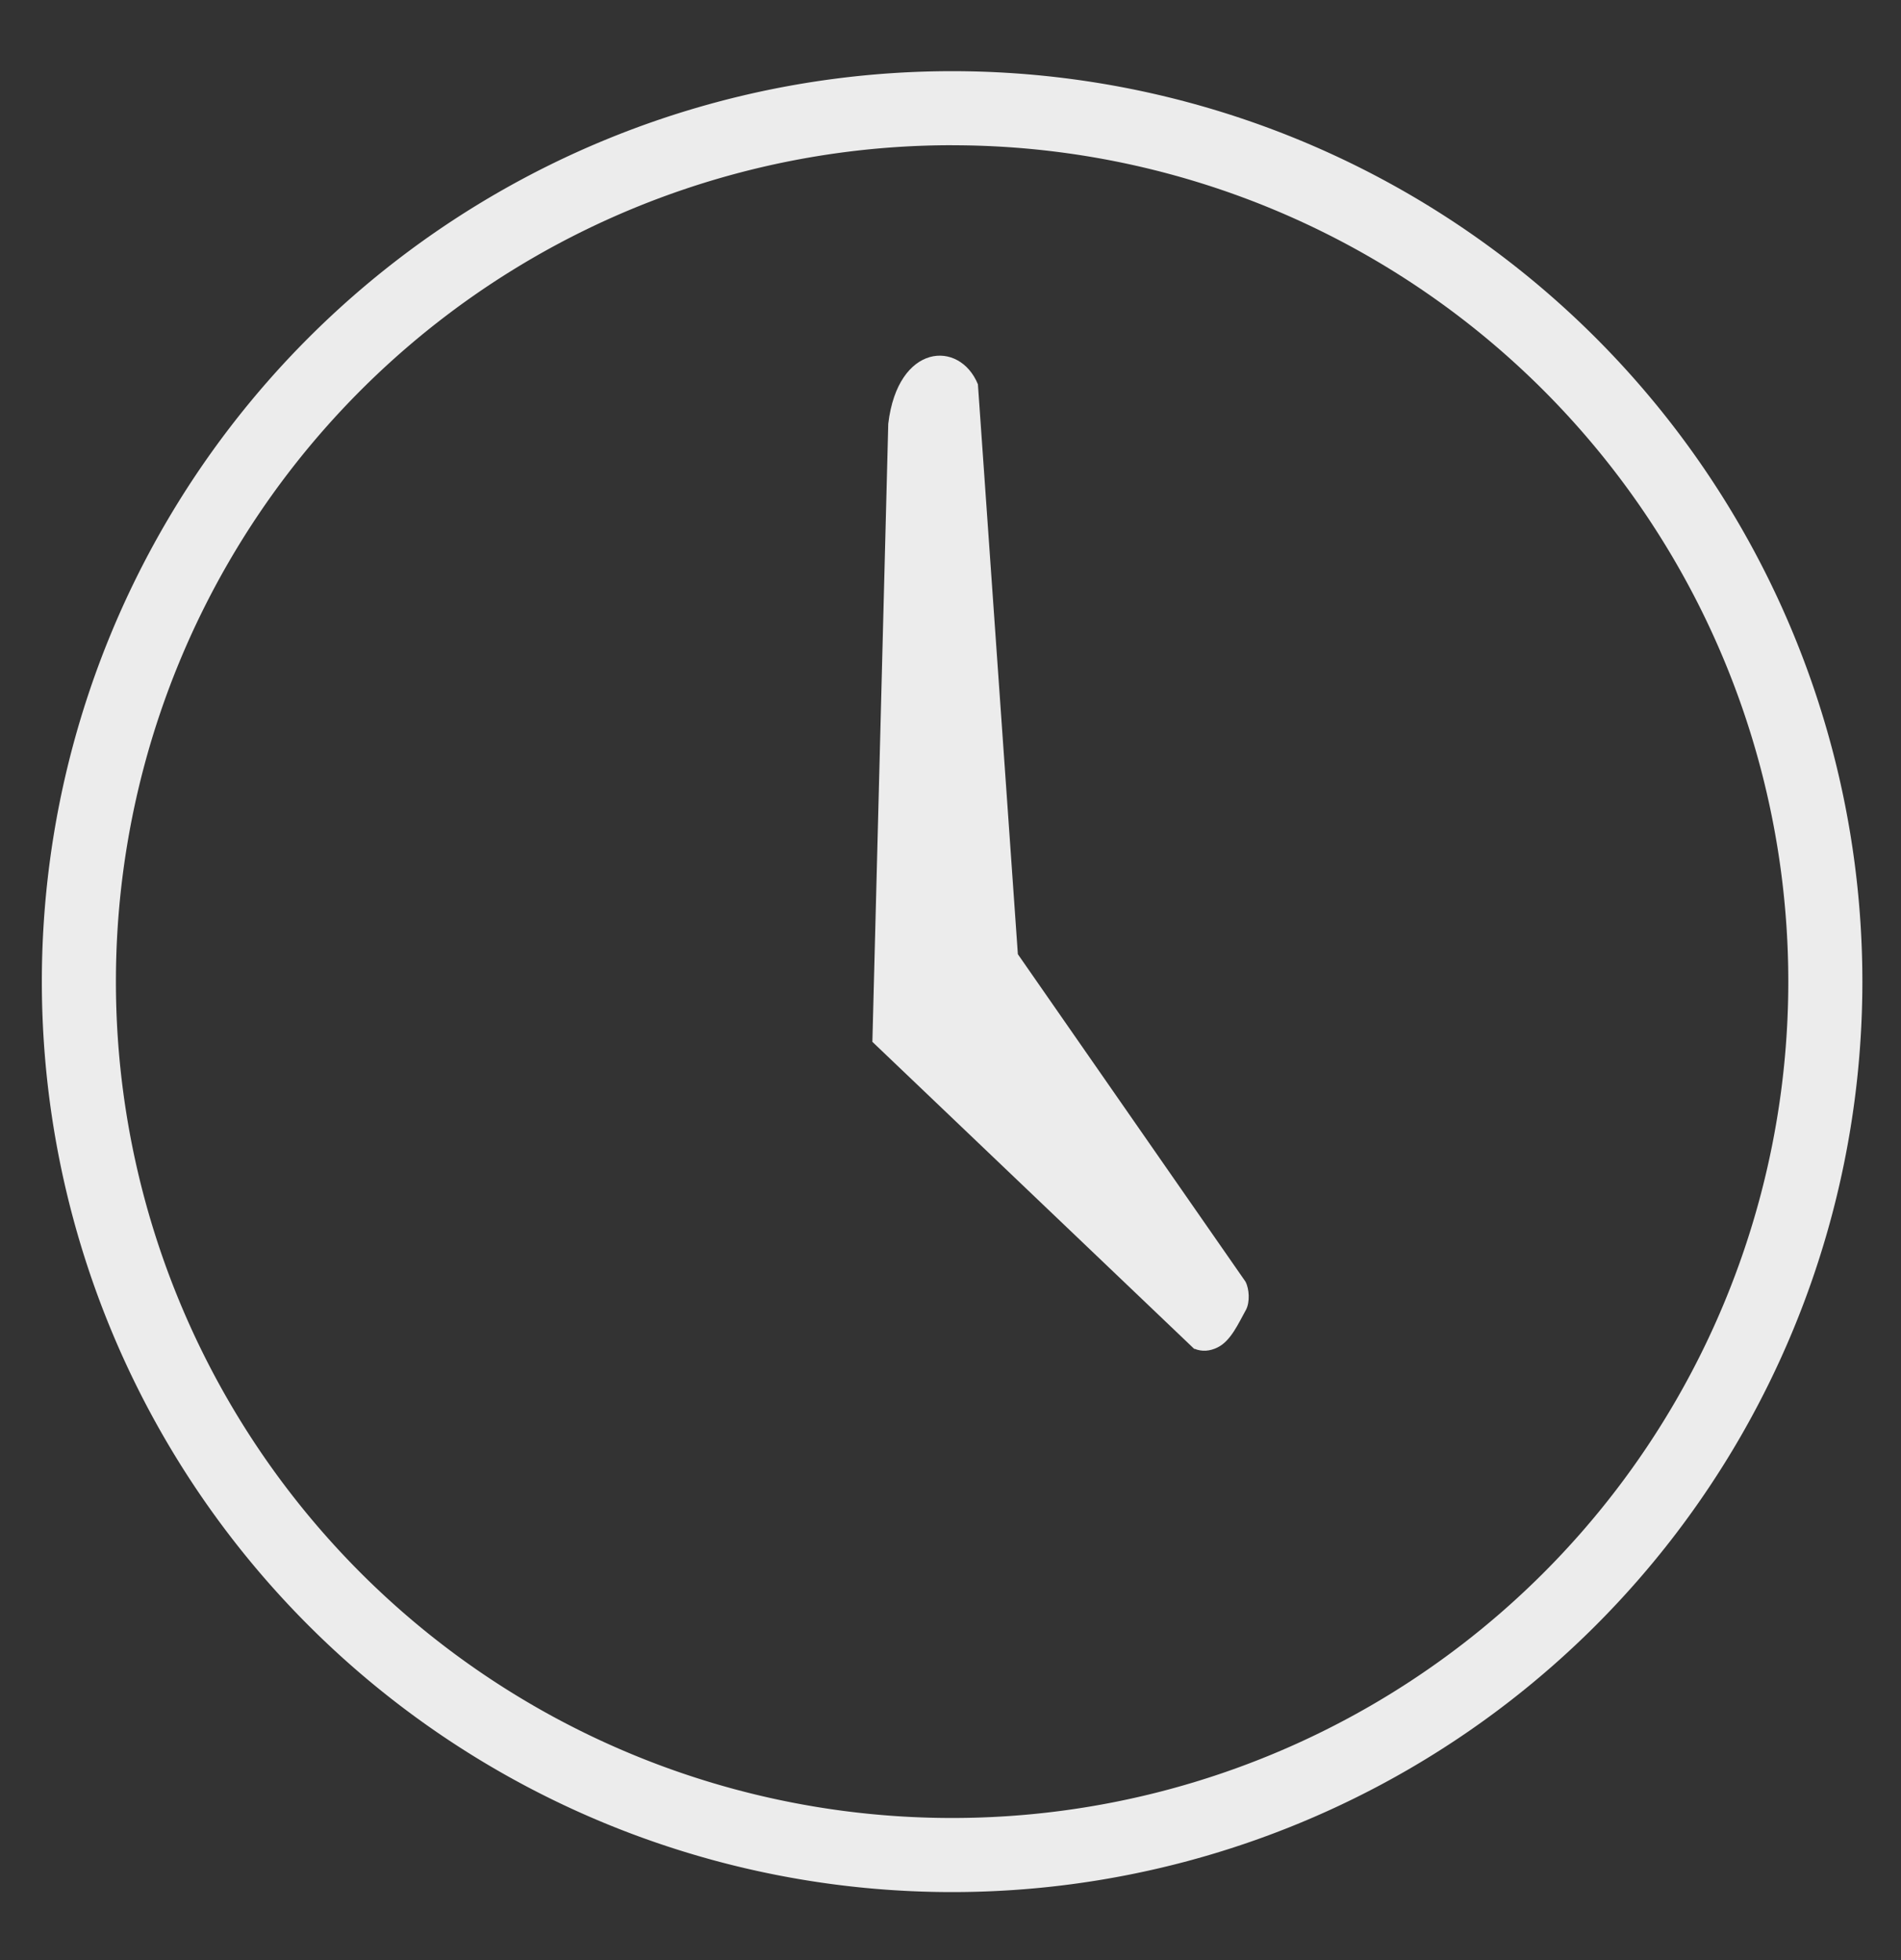 <?xml version="1.0" encoding="UTF-8" standalone="no"?>
<svg
   xmlns:dc="http://purl.org/dc/elements/1.1/"
   xmlns:cc="http://creativecommons.org/ns#"
   xmlns:rdf="http://www.w3.org/1999/02/22-rdf-syntax-ns#"
   xmlns:svg="http://www.w3.org/2000/svg"
   xmlns="http://www.w3.org/2000/svg"
   xmlns:xlink="http://www.w3.org/1999/xlink"
   xmlns:sodipodi="http://sodipodi.sourceforge.net/DTD/sodipodi-0.dtd"
   xmlns:inkscape="http://www.inkscape.org/namespaces/inkscape"
   id="svg8"
   version="1.1"
   viewBox="0 0 11.133 11.477"
   height="11.477mm"
   width="11.133mm"
   sodipodi:docname="carrent.svg"
   inkscape:version="0.92.3 (2405546, 2018-03-11)">
  <rect x="0" y="0" width="11.133" height="11.477" fill="#333333" stroke="none"/>
  <sodipodi:namedview
     pagecolor="#ffffff"
     bordercolor="#666666"
     borderopacity="1"
     objecttolerance="10"
     gridtolerance="10"
     guidetolerance="10"
     inkscape:pageopacity="0"
     inkscape:pageshadow="2"
     inkscape:window-width="640"
     inkscape:window-height="480"
     id="namedview98"
     showgrid="false"
     inkscape:snap-global="true"
     inkscape:zoom="7.269343"
     inkscape:cx="12.078788"
     inkscape:cy="21.804312"
     inkscape:current-layer="svg8" />
  <defs
     id="defs2">
    <clipPath
       id="SVGID_6_">
      <use
         height="100%"
         width="100%"
         y="0"
         x="0"
         xlink:href="#SVGID_5_"
         style="overflow:visible"
         id="use1741" />
    </clipPath>
    <polygon
       id="polygon2029"
       points="96.6,35.4 109.9,78.6 7.3,78.6 20.5,35.4 " />
    <path
       id="path2043"
       d="M 58.5,0 C 70.7,0 80.7,9.9 80.7,22.2 80.7,38.4 65.5,54.5 58.5,61 51.5,54.5 36.3,38.5 36.3,22.2 36.4,9.9 46.3,0 58.5,0 Z m 0,32.1 c 5.5,0 10,-4.5 10,-10 0,-5.5 -4.5,-10 -10,-10 -5.5,0 -10,4.5 -10,10 0.1,5.6 4.5,10 10,10 z" />
    <clipPath
       id="SVGID_6_-3">
      <use
         height="100%"
         width="100%"
         y="0"
         x="0"
         xlink:href="#SVGID_5_"
         style="overflow:visible"
         id="use1741-6" />
    </clipPath>
    <polygon
       id="polygon2029-7"
       points="96.6,35.4 109.9,78.6 7.3,78.6 20.5,35.4 " />
    <path
       id="path2043-5"
       d="M 58.5,0 C 70.7,0 80.7,9.9 80.7,22.2 80.7,38.4 65.5,54.5 58.5,61 51.5,54.5 36.3,38.5 36.3,22.2 36.4,9.9 46.3,0 58.5,0 Z m 0,32.1 c 5.5,0 10,-4.5 10,-10 0,-5.5 -4.5,-10 -10,-10 -5.5,0 -10,4.5 -10,10 0.1,5.6 4.5,10 10,10 z" />
    <clipPath
       id="SVGID_6_-35">
      <use
         height="100%"
         width="100%"
         y="0"
         x="0"
         xlink:href="#SVGID_5_"
         style="overflow:visible"
         id="use1741-62" />
    </clipPath>
    <polygon
       id="polygon2029-70"
       points="7.3,78.6 20.5,35.4 96.6,35.4 109.9,78.6 " />
    <path
       id="path2043-6"
       d="M 58.5,0 C 70.7,0 80.7,9.9 80.7,22.2 80.7,38.4 65.5,54.5 58.5,61 51.5,54.5 36.3,38.5 36.3,22.2 36.4,9.9 46.3,0 58.5,0 Z m 0,32.1 c 5.5,0 10,-4.5 10,-10 0,-5.5 -4.5,-10 -10,-10 -5.5,0 -10,4.5 -10,10 0.1,5.6 4.5,10 10,10 z" />
    <clipPath
       id="SVGID_6_-8">
      <use
         height="100%"
         width="100%"
         y="0"
         x="0"
         xlink:href="#SVGID_5_"
         style="overflow:visible"
         id="use1741-7" />
    </clipPath>
    <polygon
       id="polygon2029-75"
       points="96.6,35.4 109.9,78.6 7.3,78.6 20.5,35.4 " />
    <path
       id="path2043-7"
       d="M 58.5,0 C 70.7,0 80.7,9.9 80.7,22.2 80.7,38.4 65.5,54.5 58.5,61 51.5,54.5 36.3,38.5 36.3,22.2 36.4,9.9 46.3,0 58.5,0 Z m 0,32.1 c 5.5,0 10,-4.5 10,-10 0,-5.5 -4.5,-10 -10,-10 -5.5,0 -10,4.5 -10,10 0.1,5.6 4.5,10 10,10 z" />
    <clipPath
       id="SVGID_4_">
      <use
         height="100%"
         width="100%"
         y="0"
         x="0"
         xlink:href="#SVGID_3_"
         style="overflow:visible"
         id="use1731" />
    </clipPath>
    <clipPath
       id="SVGID_6_-1">
      <use
         height="100%"
         width="100%"
         y="0"
         x="0"
         xlink:href="#SVGID_5_"
         style="overflow:visible"
         id="use1741-9" />
    </clipPath>
    <clipPath
       id="SVGID_4_-3">
      <use
         height="100%"
         width="100%"
         y="0"
         x="0"
         xlink:href="#SVGID_3_"
         style="overflow:visible"
         id="use1731-6" />
    </clipPath>
    <clipPath
       id="SVGID_6_-7-4">
      <use
         height="100%"
         width="100%"
         y="0"
         x="0"
         xlink:href="#SVGID_5_"
         style="overflow:visible"
         id="use1741-5" />
    </clipPath>
    <clipPath
       id="SVGID_4_-35">
      <use
         height="100%"
         width="100%"
         y="0"
         x="0"
         xlink:href="#SVGID_3_"
         style="overflow:visible"
         id="use1731-62" />
    </clipPath>
    <clipPath
       id="SVGID_6_-9">
      <use
         height="100%"
         width="100%"
         y="0"
         x="0"
         xlink:href="#SVGID_5_"
         style="overflow:visible"
         id="use1741-1" />
    </clipPath>
    <clipPath
       id="SVGID_6_-75">
      <use
         id="use1741-3"
         style="overflow:visible"
         xlink:href="#SVGID_5_"
         x="0"
         y="0"
         width="100%"
         height="100%" />
    </clipPath>
    <polygon
       points="20.5,35.4 96.6,35.4 109.9,78.6 7.3,78.6 "
       id="polygon2029-5" />
    <path
       d="M 58.5,0 C 70.7,0 80.7,9.9 80.7,22.2 80.7,38.4 65.5,54.5 58.5,61 51.5,54.5 36.3,38.5 36.3,22.2 36.4,9.9 46.3,0 58.5,0 Z m 0,32.1 c 5.5,0 10,-4.5 10,-10 0,-5.5 -4.5,-10 -10,-10 -5.5,0 -10,4.5 -10,10 0.1,5.6 4.5,10 10,10 z"
       id="path2043-62" />
    <clipPath
       id="SVGID_6_-3-9">
      <use
         id="use1741-6-1"
         style="overflow:visible"
         xlink:href="#SVGID_5_"
         x="0"
         y="0"
         width="100%"
         height="100%" />
    </clipPath>
    <polygon
       points="20.5,35.4 96.6,35.4 109.9,78.6 7.3,78.6 "
       id="polygon2029-7-2" />
    <path
       d="M 58.5,0 C 70.7,0 80.7,9.9 80.7,22.2 80.7,38.4 65.5,54.5 58.5,61 51.5,54.5 36.3,38.5 36.3,22.2 36.4,9.9 46.3,0 58.5,0 Z m 0,32.1 c 5.5,0 10,-4.5 10,-10 0,-5.5 -4.5,-10 -10,-10 -5.5,0 -10,4.5 -10,10 0.1,5.6 4.5,10 10,10 z"
       id="path2043-5-7" />
    <clipPath
       id="SVGID_6_-35-0">
      <use
         id="use1741-62-9"
         style="overflow:visible"
         xlink:href="#SVGID_5_"
         x="0"
         y="0"
         width="100%"
         height="100%" />
    </clipPath>
    <polygon
       points="109.9,78.6 7.3,78.6 20.5,35.4 96.6,35.4 "
       id="polygon2029-70-3" />
    <path
       d="M 58.5,0 C 70.7,0 80.7,9.9 80.7,22.2 80.7,38.4 65.5,54.5 58.5,61 51.5,54.5 36.3,38.5 36.3,22.2 36.4,9.9 46.3,0 58.5,0 Z m 0,32.1 c 5.5,0 10,-4.5 10,-10 0,-5.5 -4.5,-10 -10,-10 -5.5,0 -10,4.5 -10,10 0.1,5.6 4.5,10 10,10 z"
       id="path2043-6-6" />
    <clipPath
       id="SVGID_6_-8-0">
      <use
         id="use1741-7-6"
         style="overflow:visible"
         xlink:href="#SVGID_5_"
         x="0"
         y="0"
         width="100%"
         height="100%" />
    </clipPath>
    <polygon
       points="20.5,35.4 96.6,35.4 109.9,78.6 7.3,78.6 "
       id="polygon2029-75-2" />
    <path
       d="M 58.5,0 C 70.7,0 80.7,9.9 80.7,22.2 80.7,38.4 65.5,54.5 58.5,61 51.5,54.5 36.3,38.5 36.3,22.2 36.4,9.9 46.3,0 58.5,0 Z m 0,32.1 c 5.5,0 10,-4.5 10,-10 0,-5.5 -4.5,-10 -10,-10 -5.5,0 -10,4.5 -10,10 0.1,5.6 4.5,10 10,10 z"
       id="path2043-7-6" />
    <clipPath
       id="SVGID_4_-1">
      <use
         id="use1731-8"
         style="overflow:visible"
         xlink:href="#SVGID_3_"
         x="0"
         y="0"
         width="100%"
         height="100%" />
    </clipPath>
    <clipPath
       id="SVGID_6_-1-7">
      <use
         id="use1741-9-9"
         style="overflow:visible"
         xlink:href="#SVGID_5_"
         x="0"
         y="0"
         width="100%"
         height="100%" />
    </clipPath>
    <clipPath
       id="SVGID_4_-3-2">
      <use
         id="use1731-6-0"
         style="overflow:visible"
         xlink:href="#SVGID_3_"
         x="0"
         y="0"
         width="100%"
         height="100%" />
    </clipPath>
    <clipPath
       id="SVGID_6_-7-4-2">
      <use
         id="use1741-5-3"
         style="overflow:visible"
         xlink:href="#SVGID_5_"
         x="0"
         y="0"
         width="100%"
         height="100%" />
    </clipPath>
    <clipPath
       id="SVGID_4_-35-7">
      <use
         id="use1731-62-5"
         style="overflow:visible"
         xlink:href="#SVGID_3_"
         x="0"
         y="0"
         width="100%"
         height="100%" />
    </clipPath>
    <clipPath
       id="SVGID_6_-9-9">
      <use
         id="use1741-1-2"
         style="overflow:visible"
         xlink:href="#SVGID_5_"
         x="0"
         y="0"
         width="100%"
         height="100%" />
    </clipPath>
    <polygon
       points="96.6,35.4 109.9,78.6 7.3,78.6 20.5,35.4 "
       id="polygon873-6" />
    <path
       d="M 58.5,0 C 70.7,0 80.7,9.9 80.7,22.2 80.7,38.4 65.5,54.5 58.5,61 51.5,54.5 36.3,38.5 36.3,22.2 36.4,9.9 46.3,0 58.5,0 Z m 0,32.1 c 5.5,0 10,-4.5 10,-10 0,-5.5 -4.5,-10 -10,-10 -5.5,0 -10,4.5 -10,10 0.1,5.6 4.5,10 10,10 z"
       id="path879-9" />
    <polygon
       points="96.6,35.4 109.9,78.6 7.3,78.6 20.5,35.4 "
       id="polygon953-6" />
    <path
       d="M 58.5,0 C 70.7,0 80.7,9.9 80.7,22.2 80.7,38.4 65.5,54.5 58.5,61 51.5,54.5 36.3,38.5 36.3,22.2 36.4,9.9 46.3,0 58.5,0 Z m 0,32.1 c 5.5,0 10,-4.5 10,-10 0,-5.5 -4.5,-10 -10,-10 -5.5,0 -10,4.5 -10,10 0.1,5.6 4.5,10 10,10 z"
       id="path959-2" />
    <clipPath
       id="SVGID_4_-4">
      <use
         id="use1731-7"
         style="overflow:visible"
         xlink:href="#SVGID_3_"
         x="0"
         y="0"
         width="100%"
         height="100%" />
    </clipPath>
    <clipPath
       id="SVGID_6_-6">
      <use
         id="use1741-56"
         style="overflow:visible"
         xlink:href="#SVGID_5_"
         x="0"
         y="0"
         width="100%"
         height="100%" />
    </clipPath>
    <clipPath
       id="SVGID_4_-3-9">
      <use
         id="use1731-6-3"
         style="overflow:visible"
         xlink:href="#SVGID_3_"
         x="0"
         y="0"
         width="100%"
         height="100%" />
    </clipPath>
    <clipPath
       id="SVGID_6_-7-7">
      <use
         id="use1741-5-4"
         style="overflow:visible"
         xlink:href="#SVGID_5_"
         x="0"
         y="0"
         width="100%"
         height="100%" />
    </clipPath>
    <clipPath
       id="SVGID_4_-35-5">
      <use
         id="use1731-62-2"
         style="overflow:visible"
         xlink:href="#SVGID_3_"
         x="0"
         y="0"
         width="100%"
         height="100%" />
    </clipPath>
    <clipPath
       id="SVGID_6_-9-5">
      <use
         id="use1741-1-4"
         style="overflow:visible"
         xlink:href="#SVGID_5_"
         x="0"
         y="0"
         width="100%"
         height="100%" />
    </clipPath>
    <defs
       id="defs1993">
      <path
         inkscape:connector-curvature="0"
         d="M 58.5,0 C 70.7,0 80.7,9.9 80.7,22.2 80.7,38.4 65.5,54.5 58.5,61 51.5,54.5 36.3,38.5 36.3,22.2 36.4,9.9 46.3,0 58.5,0 Z m 0,32.1 c 5.5,0 10,-4.5 10,-10 0,-5.5 -4.5,-10 -10,-10 -5.5,0 -10,4.5 -10,10 0.1,5.6 4.5,10 10,10 z"
         id="path879" />
    </defs>
    <clipPath
       id="SVGID_6_-7">
      <use
         id="use1995"
         style="overflow:visible"
         xlink:href="#SVGID_5_"
         x="0"
         y="0"
         width="100%"
         height="100%" />
    </clipPath>
    <defs
       id="defs1975">
      <polygon
         points="7.3,78.6 20.5,35.4 96.6,35.4 109.9,78.6 "
         id="polygon873" />
    </defs>
    <clipPath
       id="SVGID_2_">
      <use
         id="use1977"
         style="overflow:visible"
         xlink:href="#SVGID_1_"
         x="0"
         y="0"
         width="100%"
         height="100%" />
    </clipPath>
    <defs
       id="defs1993-9">
      <path
         inkscape:connector-curvature="0"
         d="M 58.5,0 C 70.7,0 80.7,9.9 80.7,22.2 80.7,38.4 65.5,54.5 58.5,61 51.5,54.5 36.3,38.5 36.3,22.2 36.4,9.9 46.3,0 58.5,0 Z m 0,32.1 c 5.5,0 10,-4.5 10,-10 0,-5.5 -4.5,-10 -10,-10 -5.5,0 -10,4.5 -10,10 0.1,5.6 4.5,10 10,10 z"
         id="path959" />
    </defs>
    <clipPath
       id="SVGID_6_-7-3">
      <use
         id="use1995-61"
         style="overflow:visible"
         xlink:href="#SVGID_5_"
         x="0"
         y="0"
         width="100%"
         height="100%" />
    </clipPath>
    <defs
       id="defs1975-23">
      <polygon
         points="7.3,78.6 20.5,35.4 96.6,35.4 109.9,78.6 "
         id="polygon953" />
    </defs>
    <clipPath
       id="SVGID_2_-92">
      <use
         id="use1977-2"
         style="overflow:visible"
         xlink:href="#SVGID_1_"
         x="0"
         y="0"
         width="100%"
         height="100%" />
    </clipPath>
    <filter
       style="color-interpolation-filters:sRGB;"
       inkscape:label="Drop Shadow"
       id="filter1480">
      <feFlood
         flood-opacity="0.498"
         flood-color="rgb(0,0,0)"
         result="flood"
         id="feFlood1470" />
      <feComposite
         in="flood"
         in2="SourceGraphic"
         operator="in"
         result="composite1"
         id="feComposite1472" />
      <feGaussianBlur
         in="composite1"
         stdDeviation="0.2"
         result="blur"
         id="feGaussianBlur1474" />
      <feOffset
         dx="-2.77556e-17"
         dy="0"
         result="offset"
         id="feOffset1476" />
      <feComposite
         in="SourceGraphic"
         in2="offset"
         operator="over"
         result="composite2"
         id="feComposite1478" />
    </filter>
    <filter
       style="color-interpolation-filters:sRGB;"
       inkscape:label="Drop Shadow"
       id="filter2115">
      <feFlood
         flood-opacity="0.922"
         flood-color="rgb(0,0,0)"
         result="flood"
         id="feFlood2105" />
      <feComposite
         in="flood"
         in2="SourceGraphic"
         operator="in"
         result="composite1"
         id="feComposite2107" />
      <feGaussianBlur
         in="composite1"
         stdDeviation="0.2"
         result="blur"
         id="feGaussianBlur2109" />
      <feOffset
         dx="-2.77556e-17"
         dy="0"
         result="offset"
         id="feOffset2111" />
      <feComposite
         in="SourceGraphic"
         in2="offset"
         operator="over"
         result="composite2"
         id="feComposite2113" />
    </filter>
    <filter
       style="color-interpolation-filters:sRGB;"
       inkscape:label="Drop Shadow"
       id="filter2127">
      <feFlood
         flood-opacity="0.922"
         flood-color="rgb(0,0,0)"
         result="flood"
         id="feFlood2117" />
      <feComposite
         in="flood"
         in2="SourceGraphic"
         operator="in"
         result="composite1"
         id="feComposite2119" />
      <feGaussianBlur
         in="composite1"
         stdDeviation="0.2"
         result="blur"
         id="feGaussianBlur2121" />
      <feOffset
         dx="-2.77556e-17"
         dy="0"
         result="offset"
         id="feOffset2123" />
      <feComposite
         in="SourceGraphic"
         in2="offset"
         operator="over"
         result="composite2"
         id="feComposite2125" />
    </filter>
    <filter
       style="color-interpolation-filters:sRGB;"
       inkscape:label="Drop Shadow"
       id="filter2139">
      <feFlood
         flood-opacity="0.922"
         flood-color="rgb(0,0,0)"
         result="flood"
         id="feFlood2129" />
      <feComposite
         in="flood"
         in2="SourceGraphic"
         operator="in"
         result="composite1"
         id="feComposite2131" />
      <feGaussianBlur
         in="composite1"
         stdDeviation="0.2"
         result="blur"
         id="feGaussianBlur2133" />
      <feOffset
         dx="-2.77556e-17"
         dy="0"
         result="offset"
         id="feOffset2135" />
      <feComposite
         in="SourceGraphic"
         in2="offset"
         operator="over"
         result="composite2"
         id="feComposite2137" />
    </filter>
    <filter
       style="color-interpolation-filters:sRGB;"
       inkscape:label="Drop Shadow"
       id="filter2151">
      <feFlood
         flood-opacity="0.922"
         flood-color="rgb(0,0,0)"
         result="flood"
         id="feFlood2141" />
      <feComposite
         in="flood"
         in2="SourceGraphic"
         operator="in"
         result="composite1"
         id="feComposite2143" />
      <feGaussianBlur
         in="composite1"
         stdDeviation="0.2"
         result="blur"
         id="feGaussianBlur2145" />
      <feOffset
         dx="-2.77556e-17"
         dy="0"
         result="offset"
         id="feOffset2147" />
      <feComposite
         in="SourceGraphic"
         in2="offset"
         operator="over"
         result="composite2"
         id="feComposite2149" />
    </filter>
    <filter
       style="color-interpolation-filters:sRGB;"
       inkscape:label="Drop Shadow"
       id="filter2163">
      <feFlood
         flood-opacity="0.922"
         flood-color="rgb(0,0,0)"
         result="flood"
         id="feFlood2153" />
      <feComposite
         in="flood"
         in2="SourceGraphic"
         operator="in"
         result="composite1"
         id="feComposite2155" />
      <feGaussianBlur
         in="composite1"
         stdDeviation="0.2"
         result="blur"
         id="feGaussianBlur2157" />
      <feOffset
         dx="-2.77556e-17"
         dy="0"
         result="offset"
         id="feOffset2159" />
      <feComposite
         in="SourceGraphic"
         in2="offset"
         operator="over"
         result="composite2"
         id="feComposite2161" />
    </filter>
    <filter
       style="color-interpolation-filters:sRGB;"
       inkscape:label="Drop Shadow"
       id="filter2175">
      <feFlood
         flood-opacity="0.922"
         flood-color="rgb(0,0,0)"
         result="flood"
         id="feFlood2165" />
      <feComposite
         in="flood"
         in2="SourceGraphic"
         operator="in"
         result="composite1"
         id="feComposite2167" />
      <feGaussianBlur
         in="composite1"
         stdDeviation="0.2"
         result="blur"
         id="feGaussianBlur2169" />
      <feOffset
         dx="-2.77556e-17"
         dy="0"
         result="offset"
         id="feOffset2171" />
      <feComposite
         in="SourceGraphic"
         in2="offset"
         operator="over"
         result="composite2"
         id="feComposite2173" />
    </filter>
    <filter
       style="color-interpolation-filters:sRGB;"
       inkscape:label="Drop Shadow"
       id="filter2187">
      <feFlood
         flood-opacity="0.922"
         flood-color="rgb(0,0,0)"
         result="flood"
         id="feFlood2177" />
      <feComposite
         in="flood"
         in2="SourceGraphic"
         operator="in"
         result="composite1"
         id="feComposite2179" />
      <feGaussianBlur
         in="composite1"
         stdDeviation="0.2"
         result="blur"
         id="feGaussianBlur2181" />
      <feOffset
         dx="-2.77556e-17"
         dy="0"
         result="offset"
         id="feOffset2183" />
      <feComposite
         in="SourceGraphic"
         in2="offset"
         operator="over"
         result="composite2"
         id="feComposite2185" />
    </filter>
    <filter
       style="color-interpolation-filters:sRGB;"
       inkscape:label="Drop Shadow"
       id="filter2199">
      <feFlood
         flood-opacity="0.922"
         flood-color="rgb(0,0,0)"
         result="flood"
         id="feFlood2189" />
      <feComposite
         in="flood"
         in2="SourceGraphic"
         operator="in"
         result="composite1"
         id="feComposite2191" />
      <feGaussianBlur
         in="composite1"
         stdDeviation="0.2"
         result="blur"
         id="feGaussianBlur2193" />
      <feOffset
         dx="-2.77556e-17"
         dy="0"
         result="offset"
         id="feOffset2195" />
      <feComposite
         in="SourceGraphic"
         in2="offset"
         operator="over"
         result="composite2"
         id="feComposite2197" />
    </filter>
    <filter
       style="color-interpolation-filters:sRGB;"
       inkscape:label="Drop Shadow"
       id="filter2211">
      <feFlood
         flood-opacity="0.922"
         flood-color="rgb(0,0,0)"
         result="flood"
         id="feFlood2201" />
      <feComposite
         in="flood"
         in2="SourceGraphic"
         operator="in"
         result="composite1"
         id="feComposite2203" />
      <feGaussianBlur
         in="composite1"
         stdDeviation="0.2"
         result="blur"
         id="feGaussianBlur2205" />
      <feOffset
         dx="-2.77556e-17"
         dy="0"
         result="offset"
         id="feOffset2207" />
      <feComposite
         in="SourceGraphic"
         in2="offset"
         operator="over"
         result="composite2"
         id="feComposite2209" />
    </filter>
    <filter
       style="color-interpolation-filters:sRGB;"
       inkscape:label="Drop Shadow"
       id="filter2223">
      <feFlood
         flood-opacity="0.922"
         flood-color="rgb(0,0,0)"
         result="flood"
         id="feFlood2213" />
      <feComposite
         in="flood"
         in2="SourceGraphic"
         operator="in"
         result="composite1"
         id="feComposite2215" />
      <feGaussianBlur
         in="composite1"
         stdDeviation="0.2"
         result="blur"
         id="feGaussianBlur2217" />
      <feOffset
         dx="-2.77556e-17"
         dy="0"
         result="offset"
         id="feOffset2219" />
      <feComposite
         in="SourceGraphic"
         in2="offset"
         operator="over"
         result="composite2"
         id="feComposite2221" />
    </filter>
    <filter
       style="color-interpolation-filters:sRGB;"
       inkscape:label="Drop Shadow"
       id="filter2235">
      <feFlood
         flood-opacity="0.922"
         flood-color="rgb(0,0,0)"
         result="flood"
         id="feFlood2225" />
      <feComposite
         in="flood"
         in2="SourceGraphic"
         operator="in"
         result="composite1"
         id="feComposite2227" />
      <feGaussianBlur
         in="composite1"
         stdDeviation="0.2"
         result="blur"
         id="feGaussianBlur2229" />
      <feOffset
         dx="-2.77556e-17"
         dy="0"
         result="offset"
         id="feOffset2231" />
      <feComposite
         in="SourceGraphic"
         in2="offset"
         operator="over"
         result="composite2"
         id="feComposite2233" />
    </filter>
    <filter
       style="color-interpolation-filters:sRGB;"
       inkscape:label="Drop Shadow"
       id="filter2247">
      <feFlood
         flood-opacity="0.922"
         flood-color="rgb(0,0,0)"
         result="flood"
         id="feFlood2237" />
      <feComposite
         in="flood"
         in2="SourceGraphic"
         operator="in"
         result="composite1"
         id="feComposite2239" />
      <feGaussianBlur
         in="composite1"
         stdDeviation="0.2"
         result="blur"
         id="feGaussianBlur2241" />
      <feOffset
         dx="-2.77556e-17"
         dy="0"
         result="offset"
         id="feOffset2243" />
      <feComposite
         in="SourceGraphic"
         in2="offset"
         operator="over"
         result="composite2"
         id="feComposite2245" />
    </filter>
    <clipPath
       id="SVGID_4_-0">
      <use
         id="use1731-78"
         style="overflow:visible"
         xlink:href="#SVGID_3_"
         x="0"
         y="0"
         width="100%"
         height="100%" />
    </clipPath>
    <clipPath
       id="SVGID_6_-68">
      <use
         id="use1741-8"
         style="overflow:visible"
         xlink:href="#SVGID_5_"
         x="0"
         y="0"
         width="100%"
         height="100%" />
    </clipPath>
    <clipPath
       id="SVGID_4_-3-4">
      <use
         id="use1731-6-31"
         style="overflow:visible"
         xlink:href="#SVGID_3_"
         x="0"
         y="0"
         width="100%"
         height="100%" />
    </clipPath>
    <clipPath
       id="SVGID_6_-7-49">
      <use
         id="use1741-5-2"
         style="overflow:visible"
         xlink:href="#SVGID_5_"
         x="0"
         y="0"
         width="100%"
         height="100%" />
    </clipPath>
    <clipPath
       id="SVGID_4_-35-0">
      <use
         id="use1731-62-6"
         style="overflow:visible"
         xlink:href="#SVGID_3_"
         x="0"
         y="0"
         width="100%"
         height="100%" />
    </clipPath>
    <clipPath
       id="SVGID_6_-9-8">
      <use
         id="use1741-1-9"
         style="overflow:visible"
         xlink:href="#SVGID_5_"
         x="0"
         y="0"
         width="100%"
         height="100%" />
    </clipPath>
    <clipPath
       id="clipPath1509"
       clipPathUnits="userSpaceOnUse">
      <path
         id="path1507"
         d="M 6.668,13.328 H 1789.998 v 1103.38 H 6.668 Z" />
    </clipPath>
    <linearGradient
       id="linearGradient1515"
       spreadMethod="pad"
       gradientTransform="matrix(4.656667e-7,38.925,-38.925,4.656667e-7,-59.002,106.902)"
       gradientUnits="userSpaceOnUse"
       y2="0"
       x2="1"
       y1="0"
       x1="0">
      <stop
         id="stop1511"
         offset="0"
         style="stop-opacity:1;stop-color:#ffffff" />
      <stop
         id="stop1513"
         offset="1"
         style="stop-opacity:1;stop-color:#f5deb1" />
    </linearGradient>
    <polygon
       points="109.9,78.6 7.3,78.6 20.5,35.4 96.6,35.4 "
       id="SVGID_1_" />
    <polygon
       points="47.6,79 7.6,36.7 0,79 "
       id="SVGID_3_" />
    <path
       d="M 58.5,0 C 70.7,0 80.7,9.9 80.7,22.2 80.7,38.4 65.5,54.5 58.5,61 51.5,54.5 36.3,38.5 36.3,22.2 36.4,9.9 46.3,0 58.5,0 Z m 0,32.1 c 5.5,0 10,-4.5 10,-10 0,-5.5 -4.5,-10 -10,-10 -5.5,0 -10,4.5 -10,10 0.1,5.6 4.5,10 10,10 z"
       id="SVGID_5_" />
    <defs
       id="defs1739">
      <path
         d="M 58.5,0 C 70.7,0 80.7,9.9 80.7,22.2 80.7,38.4 65.5,54.5 58.5,61 51.5,54.5 36.3,38.5 36.3,22.2 36.4,9.9 46.3,0 58.5,0 Z m 0,32.1 c 5.5,0 10,-4.5 10,-10 0,-5.5 -4.5,-10 -10,-10 -5.5,0 -10,4.5 -10,10 0.1,5.6 4.5,10 10,10 z"
         id="path1788" />
    </defs>
    <clipPath
       id="SVGID_6_-753">
      <use
         id="use1741-562"
         style="overflow:visible"
         xlink:href="#SVGID_5_"
         x="0"
         y="0"
         width="100%"
         height="100%" />
    </clipPath>
    <defs
       id="defs1729">
      <polygon
         points="0,79 47.6,79 7.6,36.7 "
         id="polygon1781" />
    </defs>
    <clipPath
       id="SVGID_4_-9">
      <use
         id="use1731-1"
         style="overflow:visible"
         xlink:href="#SVGID_3_"
         x="0"
         y="0"
         width="100%"
         height="100%" />
    </clipPath>
    <defs
       id="defs1721">
      <polygon
         points="96.6,35.4 109.9,78.6 7.3,78.6 20.5,35.4 "
         id="polygon1775" />
    </defs>
    <clipPath
       id="SVGID_2_-2">
      <use
         id="use1723"
         style="overflow:visible"
         xlink:href="#SVGID_1_"
         x="0"
         y="0"
         width="100%"
         height="100%" />
    </clipPath>
    <linearGradient
       id="linearGradient4075">
      <stop
         style="stop-color:#c5c5c5;stop-opacity:1;"
         offset="0"
         id="stop4077" />
      <stop
         style="stop-color:#6f6f6f;stop-opacity:1;"
         offset="1"
         id="stop4079" />
    </linearGradient>
    <linearGradient
       id="linearGradient3798">
      <stop
         style="stop-color:#e8e8e8;stop-opacity:1;"
         offset="0"
         id="stop3800" />
      <stop
         style="stop-color:#f0f0f0;stop-opacity:1;"
         offset="1"
         id="stop3802" />
    </linearGradient>
    <linearGradient
       id="linearGradient3956">
      <stop
         id="stop3958"
         offset="0"
         style="stop-color:#1a1a1a;stop-opacity:1;" />
      <stop
         id="stop3960"
         offset="1"
         style="stop-color:#545454;stop-opacity:1;" />
    </linearGradient>
    <linearGradient
       id="linearGradient3916">
      <stop
         style="stop-color:#e1e1e1;stop-opacity:1;"
         offset="0"
         id="stop3918" />
      <stop
         id="stop3920"
         offset="0.47"
         style="stop-color:#cecece;stop-opacity:0.498;" />
      <stop
         style="stop-color:#838383;stop-opacity:0;"
         offset="1"
         id="stop3922" />
    </linearGradient>
    <linearGradient
       id="linearGradient3862">
      <stop
         id="stop3864"
         offset="0"
         style="stop-color:#797979;stop-opacity:1;" />
      <stop
         id="stop3866"
         offset="1"
         style="stop-color:#cecece;stop-opacity:1;" />
    </linearGradient>
    <linearGradient
       id="linearGradient5378">
      <stop
         style="stop-color:#bfbfbf;stop-opacity:1;"
         offset="0"
         id="stop5380" />
      <stop
         style="stop-color:#ececec;stop-opacity:1;"
         offset="1"
         id="stop5382" />
    </linearGradient>
    <linearGradient
       id="linearGradient3940">
      <stop
         id="stop3942"
         offset="0"
         style="stop-color:#e0e0e0;stop-opacity:1;" />
      <stop
         style="stop-color:#eaeaea;stop-opacity:0"
         offset="0.25"
         id="stop3966" />
      <stop
         style="stop-color:#eaeaea;stop-opacity:0;"
         offset="0.5"
         id="stop3946" />
      <stop
         id="stop3964"
         offset="0.611"
         style="stop-color:#eaeaea;stop-opacity:0" />
      <stop
         id="stop3944"
         offset="1"
         style="stop-color:#ffffff;stop-opacity:1;" />
    </linearGradient>
    <linearGradient
       id="linearGradient4091">
      <stop
         id="stop4093"
         offset="0"
         style="stop-color:#3f4d70;stop-opacity:1;" />
      <stop
         style="stop-color:#1b2931;stop-opacity:0.875;"
         offset="0.421"
         id="stop4103" />
      <stop
         style="stop-color:#1e3737;stop-opacity:0.749;"
         offset="0.458"
         id="stop4101" />
      <stop
         style="stop-color:#233f3f;stop-opacity:0.213"
         offset="0.82"
         id="stop4099" />
      <stop
         id="stop4095"
         offset="1"
         style="stop-color:#1b3131;stop-opacity:0;" />
    </linearGradient>
    <linearGradient
       id="linearGradient4006">
      <stop
         id="stop4008"
         offset="0"
         style="stop-color:#5d5d5d;stop-opacity:1;" />
      <stop
         id="stop4010"
         offset="1"
         style="stop-color:#d1d1d1;stop-opacity:1;" />
    </linearGradient>
    <linearGradient
       id="linearGradient3782">
      <stop
         id="stop3784"
         offset="0"
         style="stop-color:#444444;stop-opacity:1;" />
      <stop
         id="stop3786"
         offset="1"
         style="stop-color:#3c3c3c;stop-opacity:1;" />
    </linearGradient>
    <linearGradient
       id="linearGradient4055">
      <stop
         id="stop4061"
         offset="0"
         style="stop-color:#b5b5b5;stop-opacity:0.692;" />
      <stop
         style="stop-color:#848484;stop-opacity:0.345;"
         offset="0.437"
         id="stop4065" />
      <stop
         style="stop-color:#545454;stop-opacity:0;"
         offset="1"
         id="stop4059" />
    </linearGradient>
    <clipPath
       id="SVGID_4_-1-7">
      <use
         id="use1731-8-0"
         style="overflow:visible"
         xlink:href="#SVGID_3_"
         x="0"
         y="0"
         width="100%"
         height="100%" />
    </clipPath>
    <clipPath
       id="SVGID_6_-7-9">
      <use
         id="use1741-9-3"
         style="overflow:visible"
         xlink:href="#SVGID_5_"
         x="0"
         y="0"
         width="100%"
         height="100%" />
    </clipPath>
    <clipPath
       id="SVGID_6_-75-6">
      <use
         id="use1741-3-0"
         style="overflow:visible"
         xlink:href="#SVGID_5_"
         x="0"
         y="0"
         width="100%"
         height="100%" />
    </clipPath>
    <polygon
       points="109.9,78.6 7.3,78.6 20.5,35.4 96.6,35.4 "
       id="polygon2029-6" />
    <path
       d="M 58.5,0 C 70.7,0 80.7,9.9 80.7,22.2 80.7,38.4 65.5,54.5 58.5,61 51.5,54.5 36.3,38.5 36.3,22.2 36.4,9.9 46.3,0 58.5,0 Z m 0,32.1 c 5.5,0 10,-4.5 10,-10 0,-5.5 -4.5,-10 -10,-10 -5.5,0 -10,4.5 -10,10 0.1,5.6 4.5,10 10,10 z"
       id="path2043-2" />
    <clipPath
       id="SVGID_6_-3-61">
      <use
         id="use1741-6-8"
         style="overflow:visible"
         xlink:href="#SVGID_5_"
         x="0"
         y="0"
         width="100%"
         height="100%" />
    </clipPath>
    <polygon
       points="109.9,78.6 7.3,78.6 20.5,35.4 96.6,35.4 "
       id="polygon2029-7-7" />
    <path
       d="M 58.5,0 C 70.7,0 80.7,9.9 80.7,22.2 80.7,38.4 65.5,54.5 58.5,61 51.5,54.5 36.3,38.5 36.3,22.2 36.4,9.9 46.3,0 58.5,0 Z m 0,32.1 c 5.5,0 10,-4.5 10,-10 0,-5.5 -4.5,-10 -10,-10 -5.5,0 -10,4.5 -10,10 0.1,5.6 4.5,10 10,10 z"
       id="path2043-5-9" />
    <clipPath
       id="SVGID_6_-35-2">
      <use
         id="use1741-62-0"
         style="overflow:visible"
         xlink:href="#SVGID_5_"
         x="0"
         y="0"
         width="100%"
         height="100%" />
    </clipPath>
    <polygon
       points="20.5,35.4 96.6,35.4 109.9,78.6 7.3,78.6 "
       id="polygon2029-70-2" />
    <path
       d="M 58.5,0 C 70.7,0 80.7,9.9 80.7,22.2 80.7,38.4 65.5,54.5 58.5,61 51.5,54.5 36.3,38.5 36.3,22.2 36.4,9.9 46.3,0 58.5,0 Z m 0,32.1 c 5.5,0 10,-4.5 10,-10 0,-5.5 -4.5,-10 -10,-10 -5.5,0 -10,4.5 -10,10 0.1,5.6 4.5,10 10,10 z"
       id="path2043-6-3" />
    <clipPath
       id="SVGID_6_-8-7">
      <use
         id="use1741-7-5"
         style="overflow:visible"
         xlink:href="#SVGID_5_"
         x="0"
         y="0"
         width="100%"
         height="100%" />
    </clipPath>
    <polygon
       points="109.9,78.6 7.3,78.6 20.5,35.4 96.6,35.4 "
       id="polygon2029-75-9" />
    <path
       d="M 58.5,0 C 70.7,0 80.7,9.9 80.7,22.2 80.7,38.4 65.5,54.5 58.5,61 51.5,54.5 36.3,38.5 36.3,22.2 36.4,9.9 46.3,0 58.5,0 Z m 0,32.1 c 5.5,0 10,-4.5 10,-10 0,-5.5 -4.5,-10 -10,-10 -5.5,0 -10,4.5 -10,10 0.1,5.6 4.5,10 10,10 z"
       id="path2043-7-22" />
    <polygon
       points="96.6,35.4 109.9,78.6 7.3,78.6 20.5,35.4 "
       id="polygon873-8" />
    <path
       d="M 58.5,0 C 70.7,0 80.7,9.9 80.7,22.2 80.7,38.4 65.5,54.5 58.5,61 51.5,54.5 36.3,38.5 36.3,22.2 36.4,9.9 46.3,0 58.5,0 Z m 0,32.1 c 5.5,0 10,-4.5 10,-10 0,-5.5 -4.5,-10 -10,-10 -5.5,0 -10,4.5 -10,10 0.1,5.6 4.5,10 10,10 z"
       id="path879-97" />
    <polygon
       points="96.6,35.4 109.9,78.6 7.3,78.6 20.5,35.4 "
       id="polygon953-3" />
    <path
       d="M 58.5,0 C 70.7,0 80.7,9.9 80.7,22.2 80.7,38.4 65.5,54.5 58.5,61 51.5,54.5 36.3,38.5 36.3,22.2 36.4,9.9 46.3,0 58.5,0 Z m 0,32.1 c 5.5,0 10,-4.5 10,-10 0,-5.5 -4.5,-10 -10,-10 -5.5,0 -10,4.5 -10,10 0.1,5.6 4.5,10 10,10 z"
       id="path959-6" />
    <clipPath
       id="SVGID_6_-2">
      <use
         id="use1741-70"
         style="overflow:visible"
         xlink:href="#SVGID_5_"
         x="0"
         y="0"
         width="100%"
         height="100%" />
    </clipPath>
    <polygon
       points="109.9,78.6 7.3,78.6 20.5,35.4 96.6,35.4 "
       id="polygon2029-9" />
    <path
       d="M 58.5,0 C 70.7,0 80.7,9.9 80.7,22.2 80.7,38.4 65.5,54.5 58.5,61 51.5,54.5 36.3,38.5 36.3,22.2 36.4,9.9 46.3,0 58.5,0 Z m 0,32.1 c 5.5,0 10,-4.5 10,-10 0,-5.5 -4.5,-10 -10,-10 -5.5,0 -10,4.5 -10,10 0.1,5.6 4.5,10 10,10 z"
       id="path2043-3" />
    <clipPath
       id="SVGID_6_-3-6">
      <use
         id="use1741-6-0"
         style="overflow:visible"
         xlink:href="#SVGID_5_"
         x="0"
         y="0"
         width="100%"
         height="100%" />
    </clipPath>
    <polygon
       points="109.9,78.6 7.3,78.6 20.5,35.4 96.6,35.4 "
       id="polygon2029-7-6" />
    <path
       d="M 58.5,0 C 70.7,0 80.7,9.9 80.7,22.2 80.7,38.4 65.5,54.5 58.5,61 51.5,54.5 36.3,38.5 36.3,22.2 36.4,9.9 46.3,0 58.5,0 Z m 0,32.1 c 5.5,0 10,-4.5 10,-10 0,-5.5 -4.5,-10 -10,-10 -5.5,0 -10,4.5 -10,10 0.1,5.6 4.5,10 10,10 z"
       id="path2043-5-2" />
    <clipPath
       id="SVGID_6_-35-6">
      <use
         id="use1741-62-1"
         style="overflow:visible"
         xlink:href="#SVGID_5_"
         x="0"
         y="0"
         width="100%"
         height="100%" />
    </clipPath>
    <polygon
       points="20.5,35.4 96.6,35.4 109.9,78.6 7.3,78.6 "
       id="polygon2029-70-8" />
    <path
       d="M 58.5,0 C 70.7,0 80.7,9.9 80.7,22.2 80.7,38.4 65.5,54.5 58.5,61 51.5,54.5 36.3,38.5 36.3,22.2 36.4,9.9 46.3,0 58.5,0 Z m 0,32.1 c 5.5,0 10,-4.5 10,-10 0,-5.5 -4.5,-10 -10,-10 -5.5,0 -10,4.5 -10,10 0.1,5.6 4.5,10 10,10 z"
       id="path2043-6-7" />
    <clipPath
       id="SVGID_6_-8-9">
      <use
         id="use1741-7-2"
         style="overflow:visible"
         xlink:href="#SVGID_5_"
         x="0"
         y="0"
         width="100%"
         height="100%" />
    </clipPath>
    <polygon
       points="109.9,78.6 7.3,78.6 20.5,35.4 96.6,35.4 "
       id="polygon2029-75-0" />
    <path
       d="M 58.5,0 C 70.7,0 80.7,9.9 80.7,22.2 80.7,38.4 65.5,54.5 58.5,61 51.5,54.5 36.3,38.5 36.3,22.2 36.4,9.9 46.3,0 58.5,0 Z m 0,32.1 c 5.5,0 10,-4.5 10,-10 0,-5.5 -4.5,-10 -10,-10 -5.5,0 -10,4.5 -10,10 0.1,5.6 4.5,10 10,10 z"
       id="path2043-7-2" />
    <polygon
       points="96.6,35.4 109.9,78.6 7.3,78.6 20.5,35.4 "
       id="polygon873-7" />
    <path
       d="M 58.5,0 C 70.7,0 80.7,9.9 80.7,22.2 80.7,38.4 65.5,54.5 58.5,61 51.5,54.5 36.3,38.5 36.3,22.2 36.4,9.9 46.3,0 58.5,0 Z m 0,32.1 c 5.5,0 10,-4.5 10,-10 0,-5.5 -4.5,-10 -10,-10 -5.5,0 -10,4.5 -10,10 0.1,5.6 4.5,10 10,10 z"
       id="path879-9-1" />
    <polygon
       points="96.6,35.4 109.9,78.6 7.3,78.6 20.5,35.4 "
       id="polygon953-2" />
    <path
       d="M 58.5,0 C 70.7,0 80.7,9.9 80.7,22.2 80.7,38.4 65.5,54.5 58.5,61 51.5,54.5 36.3,38.5 36.3,22.2 36.4,9.9 46.3,0 58.5,0 Z m 0,32.1 c 5.5,0 10,-4.5 10,-10 0,-5.5 -4.5,-10 -10,-10 -5.5,0 -10,4.5 -10,10 0.1,5.6 4.5,10 10,10 z"
       id="path959-8" />
    <defs
       id="defs1993-2">
      <path
         id="path1406"
         d="M 58.5,0 C 70.7,0 80.7,9.9 80.7,22.2 80.7,38.4 65.5,54.5 58.5,61 51.5,54.5 36.3,38.5 36.3,22.2 36.4,9.9 46.3,0 58.5,0 Z m 0,32.1 c 5.5,0 10,-4.5 10,-10 0,-5.5 -4.5,-10 -10,-10 -5.5,0 -10,4.5 -10,10 0.1,5.6 4.5,10 10,10 z" />
    </defs>
    <clipPath
       id="SVGID_6_-7-2">
      <use
         height="100%"
         width="100%"
         y="0"
         x="0"
         xlink:href="#SVGID_5_"
         style="overflow:visible"
         id="use1995-9" />
    </clipPath>
    <defs
       id="defs1975-3">
      <polygon
         id="polygon1400"
         points="7.3,78.6 20.5,35.4 96.6,35.4 109.9,78.6 " />
    </defs>
    <clipPath
       id="SVGID_2_-5">
      <use
         height="100%"
         width="100%"
         y="0"
         x="0"
         xlink:href="#SVGID_1_"
         style="overflow:visible"
         id="use1977-1" />
    </clipPath>
    <defs
       id="defs1993-9-9">
      <path
         id="path1420"
         d="M 58.5,0 C 70.7,0 80.7,9.9 80.7,22.2 80.7,38.4 65.5,54.5 58.5,61 51.5,54.5 36.3,38.5 36.3,22.2 36.4,9.9 46.3,0 58.5,0 Z m 0,32.1 c 5.5,0 10,-4.5 10,-10 0,-5.5 -4.5,-10 -10,-10 -5.5,0 -10,4.5 -10,10 0.1,5.6 4.5,10 10,10 z" />
    </defs>
    <clipPath
       id="SVGID_6_-7-3-4">
      <use
         height="100%"
         width="100%"
         y="0"
         x="0"
         xlink:href="#SVGID_5_"
         style="overflow:visible"
         id="use1995-61-7" />
    </clipPath>
    <defs
       id="defs1975-23-8">
      <polygon
         id="polygon1414"
         points="7.3,78.6 20.5,35.4 96.6,35.4 109.9,78.6 " />
    </defs>
    <clipPath
       id="SVGID_2_-92-4">
      <use
         height="100%"
         width="100%"
         y="0"
         x="0"
         xlink:href="#SVGID_1_"
         style="overflow:visible"
         id="use1977-2-5" />
    </clipPath>
    <filter
       style="color-interpolation-filters:sRGB;"
       id="filter2716">
      <feFlood
         flood-opacity="0.498"
         flood-color="rgb(0,0,0)"
         result="flood"
         id="feFlood2706" />
      <feComposite
         in="flood"
         in2="SourceGraphic"
         operator="in"
         result="composite1"
         id="feComposite2708" />
      <feGaussianBlur
         in="composite1"
         stdDeviation="0.1"
         result="blur"
         id="feGaussianBlur2710" />
      <feOffset
         dx="-2.77556e-17"
         dy="0"
         result="offset"
         id="feOffset2712" />
      <feComposite
         in="SourceGraphic"
         in2="offset"
         operator="over"
         result="composite2"
         id="feComposite2714" />
    </filter>
    <filter
       style="color-interpolation-filters:sRGB;"
       id="filter2728">
      <feFlood
         flood-opacity="0.498"
         flood-color="rgb(0,0,0)"
         result="flood"
         id="feFlood2718" />
      <feComposite
         in="flood"
         in2="SourceGraphic"
         operator="in"
         result="composite1"
         id="feComposite2720" />
      <feGaussianBlur
         in="composite1"
         stdDeviation="0.1"
         result="blur"
         id="feGaussianBlur2722" />
      <feOffset
         dx="-2.77556e-17"
         dy="0"
         result="offset"
         id="feOffset2724" />
      <feComposite
         in="SourceGraphic"
         in2="offset"
         operator="over"
         result="composite2"
         id="feComposite2726" />
    </filter>
    <filter
       style="color-interpolation-filters:sRGB;"
       id="filter2740">
      <feFlood
         flood-opacity="0.498"
         flood-color="rgb(0,0,0)"
         result="flood"
         id="feFlood2730" />
      <feComposite
         in="flood"
         in2="SourceGraphic"
         operator="in"
         result="composite1"
         id="feComposite2732" />
      <feGaussianBlur
         in="composite1"
         stdDeviation="0.1"
         result="blur"
         id="feGaussianBlur2734" />
      <feOffset
         dx="-2.77556e-17"
         dy="0"
         result="offset"
         id="feOffset2736" />
      <feComposite
         in="SourceGraphic"
         in2="offset"
         operator="over"
         result="composite2"
         id="feComposite2738" />
    </filter>
    <filter
       style="color-interpolation-filters:sRGB;"
       id="filter2752">
      <feFlood
         flood-opacity="0.498"
         flood-color="rgb(0,0,0)"
         result="flood"
         id="feFlood2742" />
      <feComposite
         in="flood"
         in2="SourceGraphic"
         operator="in"
         result="composite1"
         id="feComposite2744" />
      <feGaussianBlur
         in="composite1"
         stdDeviation="0.1"
         result="blur"
         id="feGaussianBlur2746" />
      <feOffset
         dx="-2.77556e-17"
         dy="0"
         result="offset"
         id="feOffset2748" />
      <feComposite
         in="SourceGraphic"
         in2="offset"
         operator="over"
         result="composite2"
         id="feComposite2750" />
    </filter>
    <filter
       style="color-interpolation-filters:sRGB;"
       id="filter2764">
      <feFlood
         flood-opacity="0.498"
         flood-color="rgb(0,0,0)"
         result="flood"
         id="feFlood2754" />
      <feComposite
         in="flood"
         in2="SourceGraphic"
         operator="in"
         result="composite1"
         id="feComposite2756" />
      <feGaussianBlur
         in="composite1"
         stdDeviation="0.1"
         result="blur"
         id="feGaussianBlur2758" />
      <feOffset
         dx="-2.77556e-17"
         dy="0"
         result="offset"
         id="feOffset2760" />
      <feComposite
         in="SourceGraphic"
         in2="offset"
         operator="over"
         result="composite2"
         id="feComposite2762" />
    </filter>
    <filter
       style="color-interpolation-filters:sRGB;"
       id="filter2776">
      <feFlood
         flood-opacity="0.498"
         flood-color="rgb(0,0,0)"
         result="flood"
         id="feFlood2766" />
      <feComposite
         in="flood"
         in2="SourceGraphic"
         operator="in"
         result="composite1"
         id="feComposite2768" />
      <feGaussianBlur
         in="composite1"
         stdDeviation="0.1"
         result="blur"
         id="feGaussianBlur2770" />
      <feOffset
         dx="-2.77556e-17"
         dy="0"
         result="offset"
         id="feOffset2772" />
      <feComposite
         in="SourceGraphic"
         in2="offset"
         operator="over"
         result="composite2"
         id="feComposite2774" />
    </filter>
    <filter
       style="color-interpolation-filters:sRGB;"
       id="filter2788">
      <feFlood
         flood-opacity="0.498"
         flood-color="rgb(0,0,0)"
         result="flood"
         id="feFlood2778" />
      <feComposite
         in="flood"
         in2="SourceGraphic"
         operator="in"
         result="composite1"
         id="feComposite2780" />
      <feGaussianBlur
         in="composite1"
         stdDeviation="0.1"
         result="blur"
         id="feGaussianBlur2782" />
      <feOffset
         dx="-2.77556e-17"
         dy="0"
         result="offset"
         id="feOffset2784" />
      <feComposite
         in="SourceGraphic"
         in2="offset"
         operator="over"
         result="composite2"
         id="feComposite2786" />
    </filter>
    <filter
       style="color-interpolation-filters:sRGB;"
       id="filter2800">
      <feFlood
         flood-opacity="0.498"
         flood-color="rgb(0,0,0)"
         result="flood"
         id="feFlood2790" />
      <feComposite
         in="flood"
         in2="SourceGraphic"
         operator="in"
         result="composite1"
         id="feComposite2792" />
      <feGaussianBlur
         in="composite1"
         stdDeviation="0.1"
         result="blur"
         id="feGaussianBlur2794" />
      <feOffset
         dx="-2.77556e-17"
         dy="0"
         result="offset"
         id="feOffset2796" />
      <feComposite
         in="SourceGraphic"
         in2="offset"
         operator="over"
         result="composite2"
         id="feComposite2798" />
    </filter>
    <filter
       style="color-interpolation-filters:sRGB;"
       id="filter2812">
      <feFlood
         flood-opacity="0.498"
         flood-color="rgb(0,0,0)"
         result="flood"
         id="feFlood2802" />
      <feComposite
         in="flood"
         in2="SourceGraphic"
         operator="in"
         result="composite1"
         id="feComposite2804" />
      <feGaussianBlur
         in="composite1"
         stdDeviation="0.1"
         result="blur"
         id="feGaussianBlur2806" />
      <feOffset
         dx="-2.77556e-17"
         dy="0"
         result="offset"
         id="feOffset2808" />
      <feComposite
         in="SourceGraphic"
         in2="offset"
         operator="over"
         result="composite2"
         id="feComposite2810" />
    </filter>
    <path
       d="M 58.5,0 C 70.7,0 80.7,9.9 80.7,22.2 80.7,38.4 65.5,54.5 58.5,61 51.5,54.5 36.3,38.5 36.3,22.2 36.4,9.9 46.3,0 58.5,0 Z m 0,32.1 c 5.5,0 10,-4.5 10,-10 0,-5.5 -4.5,-10 -10,-10 -5.5,0 -10,4.5 -10,10 0.1,5.6 4.5,10 10,10 z"
       id="path1395" />
    <polygon
       points="0,79 47.6,79 7.6,36.7 "
       id="polygon1397" />
    <polygon
       points="96.6,35.4 109.9,78.6 7.3,78.6 20.5,35.4 "
       id="polygon1399" />
    <path
       id="path1401"
       d="M 58.5,0 C 70.7,0 80.7,9.9 80.7,22.2 80.7,38.4 65.5,54.5 58.5,61 51.5,54.5 36.3,38.5 36.3,22.2 36.4,9.9 46.3,0 58.5,0 Z m 0,32.1 c 5.5,0 10,-4.5 10,-10 0,-5.5 -4.5,-10 -10,-10 -5.5,0 -10,4.5 -10,10 0.1,5.6 4.5,10 10,10 z" />
    <polygon
       id="polygon1403"
       points="7.3,78.6 20.5,35.4 96.6,35.4 109.9,78.6 " />
    <path
       id="path1405"
       d="M 58.5,0 C 70.7,0 80.7,9.9 80.7,22.2 80.7,38.4 65.5,54.5 58.5,61 51.5,54.5 36.3,38.5 36.3,22.2 36.4,9.9 46.3,0 58.5,0 Z m 0,32.1 c 5.5,0 10,-4.5 10,-10 0,-5.5 -4.5,-10 -10,-10 -5.5,0 -10,4.5 -10,10 0.1,5.6 4.5,10 10,10 z" />
    <polygon
       id="polygon1407"
       points="7.3,78.6 20.5,35.4 96.6,35.4 109.9,78.6 " />
  </defs>
  <rect
     id="rect1998"
     clip-path="url(#SVGID_6_-3)"
     height="77.4"
     width="60.8"
     class="st1"
     y="-8.2"
     x="28.2"
     style="fill:#2caee1;fill-opacity:1"
     transform="matrix(0.082,0,0,0.082,269.546,382.235)" />
  <path
     inkscape:connector-curvature="0"
     style="fill:#2caee1;fill-opacity:1"
     clip-path="url(#SVGID_6_-8)"
     d="M 28.2,-8.2 H 89 V 69.2 H 28.2 Z"
     id="rect1998-2"
     transform="matrix(0.082,0,0,0.082,269.546,382.235)" />
  <g
     id="g1424"
     transform="translate(-0.171,0.015)">
    <g
       style="fill:#ececec"
       id="g2355">
      <path
         id="path2284"
         transform="scale(0.265)"
         d="M 21.688,1.516 A 20.117,20.117 0 0 0 1.57,21.631 20.117,20.117 0 0 0 21.688,41.748 20.117,20.117 0 0 0 41.803,21.631 20.117,20.117 0 0 0 21.688,1.516 Z m 0,1.637 A 18.479,18.479 0 0 1 40.166,21.631 18.479,18.479 0 0 1 21.688,40.111 18.479,18.479 0 0 1 3.207,21.631 18.479,18.479 0 0 1 21.688,3.152 Z"
         style="opacity:1;fill:#ececec;fill-opacity:1;stroke:none;stroke-width:1.334;stroke-linecap:square;stroke-linejoin:round;stroke-miterlimit:4;stroke-dasharray:none;stroke-dashoffset:0;stroke-opacity:1;paint-order:normal"
         inkscape:connector-curvature="0" />
    </g>
    <path
       sodipodi:nodetypes="cccccccccc"
       inkscape:connector-curvature="0"
       id="path1527"
       d="M 7.166,7.884 5.28,6.085 5.373,2.466 C 5.429,1.994 5.791,1.974 5.898,2.235 l 0.234,3.337 1.333,1.917 c 0.023,0.044 0.026,0.119 0.004,0.163 -0.046,0.083 -0.09,0.184 -0.167,0.222 -0.046,0.023 -0.092,0.026 -0.136,0.008 z"
       style="opacity:1;fill:#ececec;fill-opacity:1;stroke:none;stroke-width:0.007;stroke-linecap:square;stroke-linejoin:round;stroke-miterlimit:4;stroke-dasharray:none;stroke-dashoffset:0;stroke-opacity:1;paint-order:normal" />
  </g>
  <style
     id="style1718"
     type="text/css">
	.st0{clip-path:url(#SVGID_4_);fill:#A4E5FF;}
	.st1{clip-path:url(#SVGID_6_);fill:#284A66;}
	.st2{fill:#55C6FF;}
	.st3{fill:none;stroke:#FFFFFF;stroke-width:4.56;stroke-miterlimit:10;}
	.st4{fill:#284A66;}
	.st5{fill:#A4E5FF;}
	.st6{fill:#C0EDFF;}
</style>
</svg>
